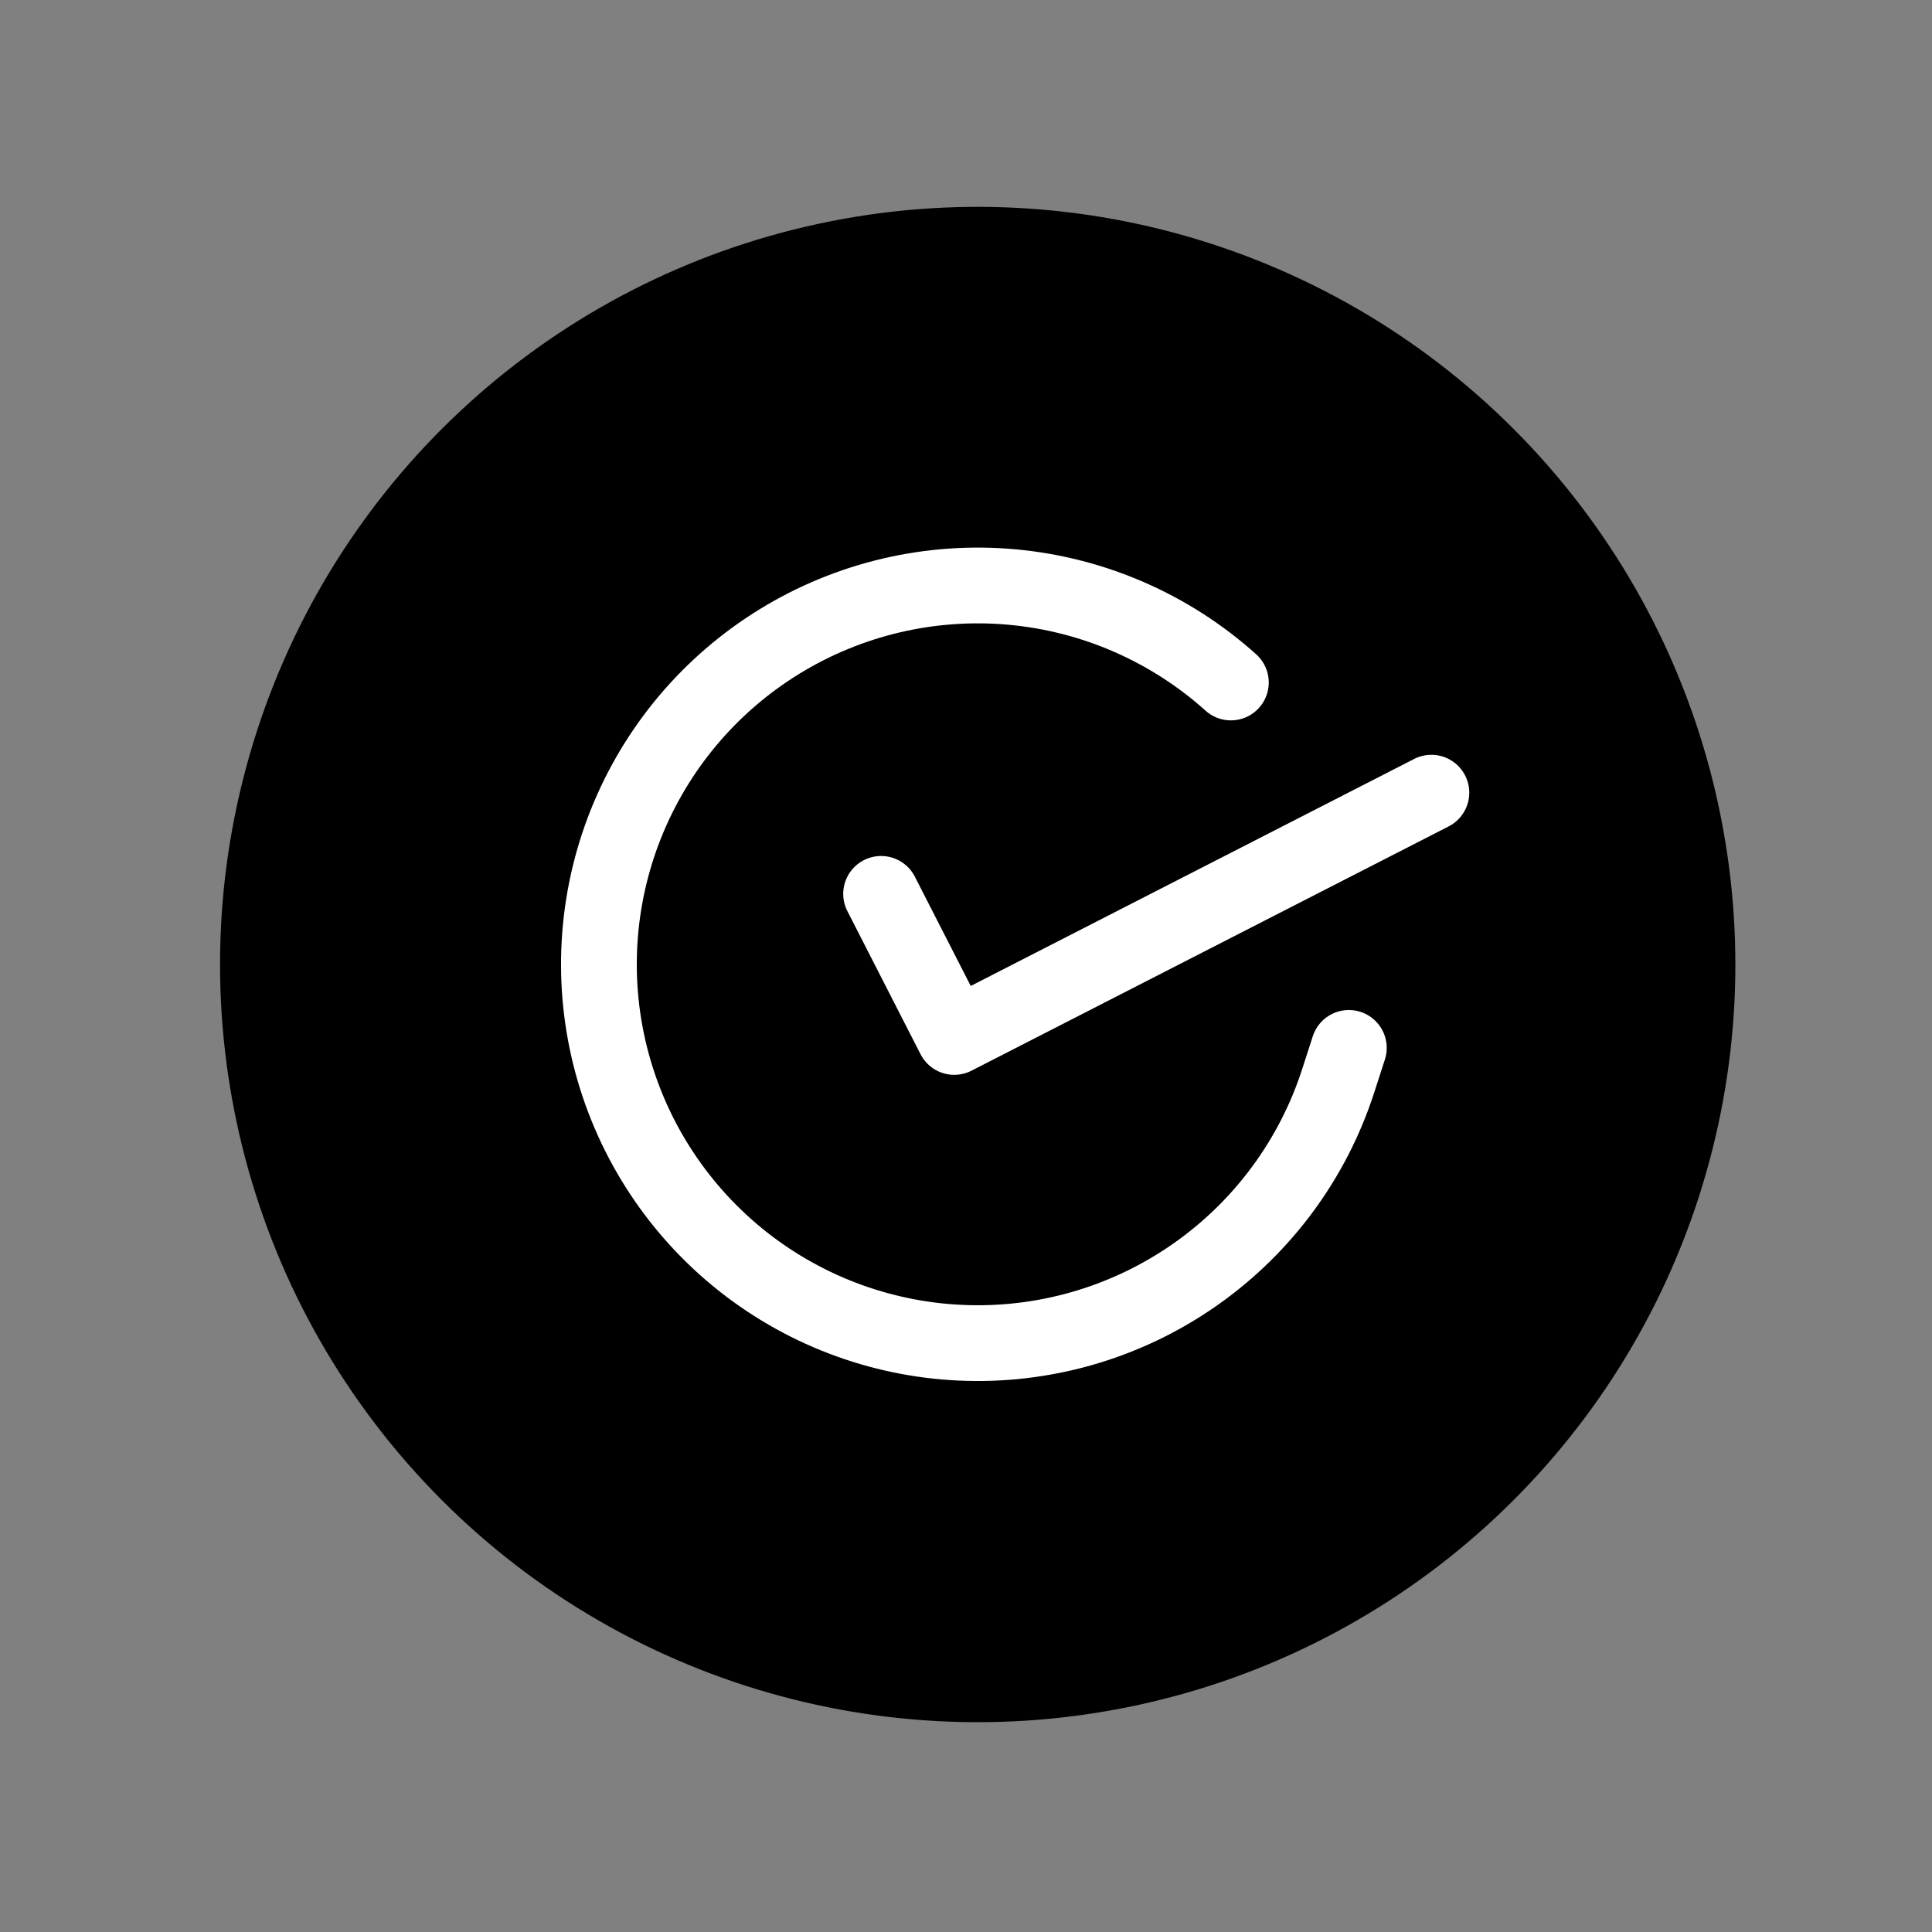 <svg width="51" height="51" viewBox="0 0 51 51" fill="none" xmlns="http://www.w3.org/2000/svg">
<rect x="0" y="0" width="51" height="51" fill="#808080" stroke="none"/>
<circle cx="25.809" cy="25.461" r="20" transform="rotate(17.916 25.809 25.461)" fill="black"/>
<g clip-path="url(#clip0_1314_1241)">
<path d="M35.606 27.662L35.323 28.537C34.659 30.589 33.349 32.37 31.589 33.616C29.829 34.863 27.713 35.507 25.558 35.452C23.402 35.398 21.322 34.648 19.627 33.315C17.932 31.981 16.714 30.136 16.153 28.053C15.593 25.971 15.721 23.764 16.518 21.76C17.315 19.756 18.738 18.064 20.576 16.935C22.413 15.806 24.566 15.301 26.714 15.496C28.861 15.691 30.888 16.575 32.492 18.016" stroke="white" stroke-width="2" stroke-linecap="round" stroke-linejoin="round"/>
<path d="M37.785 20.925L25.19 27.373L23.259 23.596" stroke="white" stroke-width="2" stroke-linecap="round" stroke-linejoin="round"/>
</g>
<defs>
<clipPath id="clip0_1314_1241">
<rect width="24" height="24" fill="white" transform="translate(18.082 10.351) rotate(17.916)"/>
</clipPath>
</defs>
</svg>
